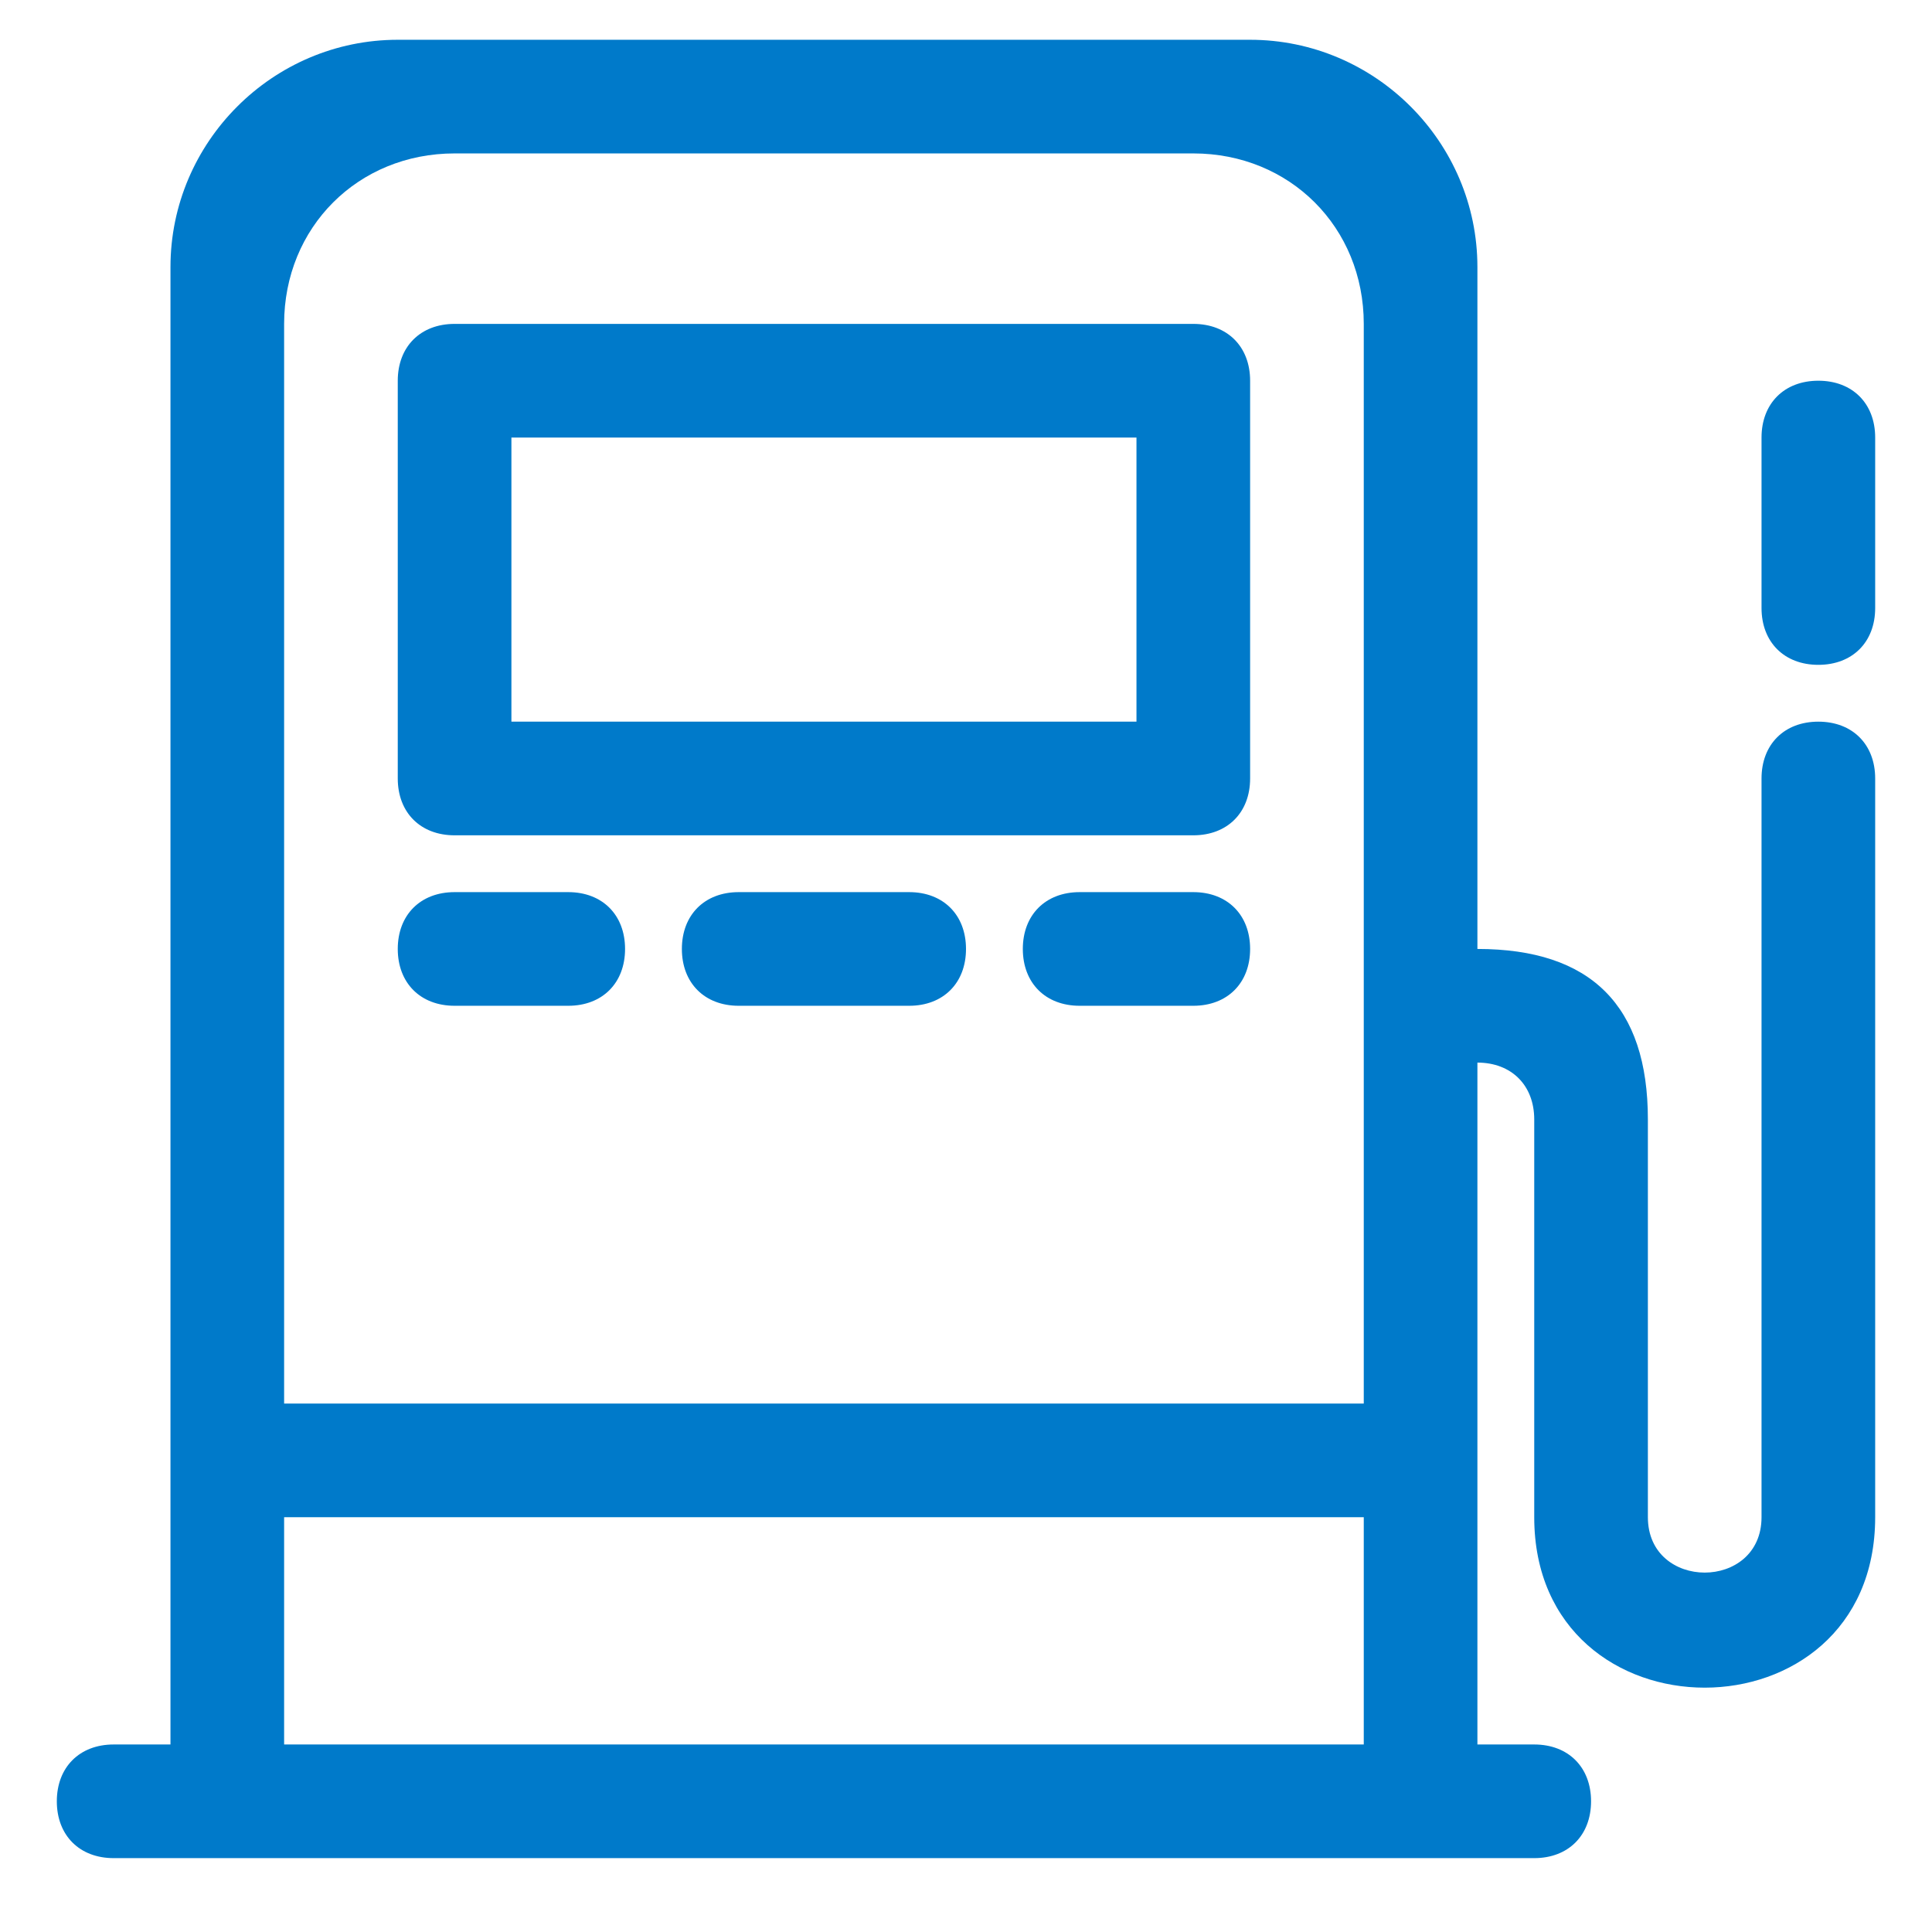 <svg xmlns="http://www.w3.org/2000/svg" width="34" height="34" viewBox="0 0 34 34">
<style type="text/css">
.green {
		fill: #4D8400;
}
.blue {
		fill: #007aca;
}
.purple {
		fill: #915AD5;
}
.white {
		fill: #fff;
}
</style>
			<path class="blue" d="M10,15.7H8c-0.6,0-1,0.4-1,1c0,0.6,0.4,1,1,1h2c0.6,0,1-0.4,1-1C11,16.1,10.6,15.7,10,15.7z M21,5.7H8
				c-0.6,0-1,0.4-1,1v7c0,0.6,0.4,1,1,1h13c0.6,0,1-0.4,1-1v-7C22,6.1,21.6,5.7,21,5.7z M20,12.7H9v-5h11V12.7z M16,15.7h-3
				c-0.6,0-1,0.4-1,1c0,0.6,0.4,1,1,1h3c0.6,0,1-0.4,1-1C17,16.1,16.6,15.7,16,15.7z M21,15.7h-2c-0.6,0-1,0.4-1,1c0,0.6,0.4,1,1,1
				h2c0.6,0,1-0.4,1-1C22,16.1,21.6,15.7,21,15.7z M32,12.7c-0.6,0-1,0.4-1,1v13c0,1.3-2,1.3-2,0v-7c0-2-1-3-3-3v-12
				c0-2.2-1.8-4-4-4H7c-2.2,0-4,1.8-4,4v26H2c-0.6,0-1,0.4-1,1c0,0.6,0.4,1,1,1h25c0.6,0,1-0.4,1-1c0-0.6-0.4-1-1-1h-1v-12
				c0.6,0,1,0.4,1,1v7c0,4,6,4,6,0v-13C33,13.1,32.6,12.7,32,12.7z M24,30.7H5v-4h19V30.7z M24,24.7H5v-19c0-1.7,1.3-3,3-3h13
				c1.7,0,3,1.3,3,3V24.7z M32,6.7c-0.6,0-1,0.4-1,1v3c0,0.6,0.4,1,1,1s1-0.4,1-1v-3C33,7.1,32.6,6.7,32,6.7z"/>
	
</svg>
